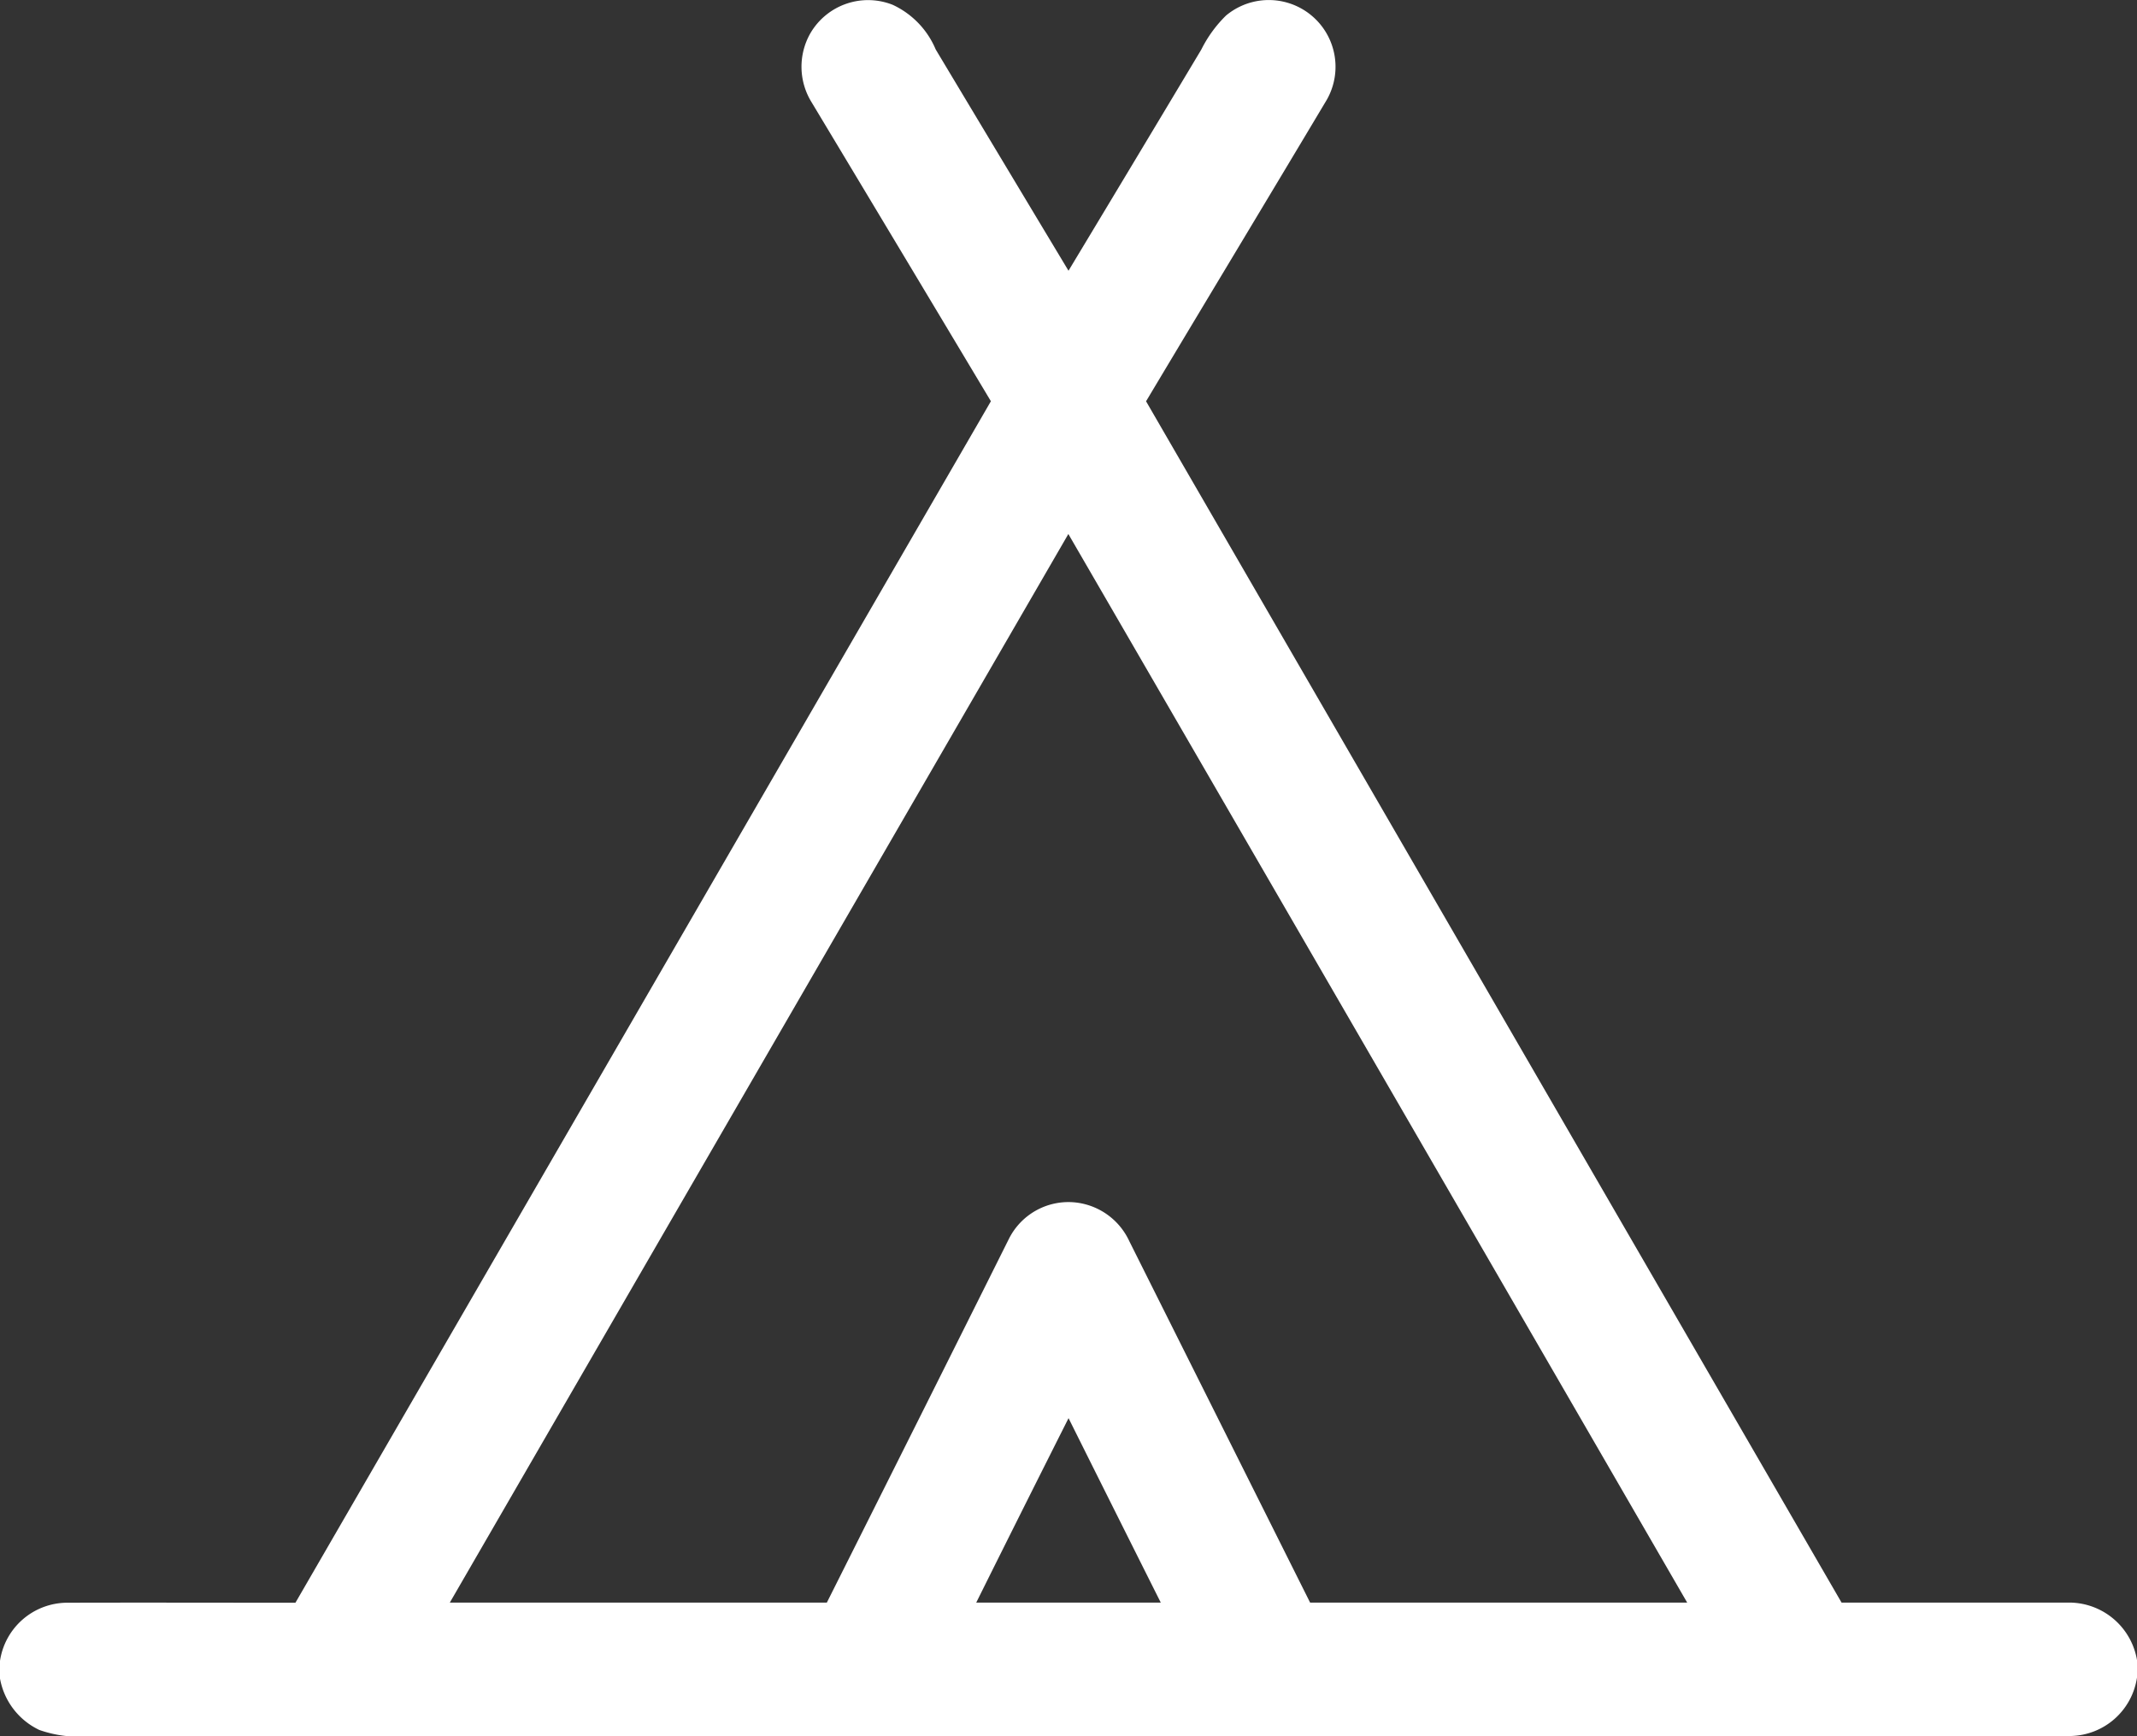 <?xml version="1.0" encoding="utf-8"?>
<!DOCTYPE svg PUBLIC "-//W3C//DTD SVG 1.1//EN" "http://www.w3.org/Graphics/SVG/1.1/DTD/svg11.dtd">
<svg xmlns="http://www.w3.org/2000/svg" width="46.206" height="37.544" viewBox="0 0 46.206 37.544"><rect x="0" y="0" width="46.206" height="37.544" fill="#333333" stroke="none"/><g transform="translate(0 -48.004)"><path d="M17.519,48.728a1.444,1.444,0,0,1,1.785-.619,1.856,1.856,0,0,1,.928.965q1.434,2.393,2.871,4.784,1.439-2.389,2.872-4.783a2.731,2.731,0,0,1,.534-.735,1.443,1.443,0,0,1,2.179,1.821c-1.3,2.177-2.608,4.345-3.908,6.52Q32.3,69.671,39.818,82.657c1.65,0,3.3,0,4.95,0A1.491,1.491,0,0,1,46.206,83.9v.377a1.481,1.481,0,0,1-1.441,1.265q-21.392.007-42.783,0a2.577,2.577,0,0,1-1.132-.131A1.53,1.53,0,0,1,0,84.3v-.383A1.474,1.474,0,0,1,1.434,82.66c1.651-.005,3.3,0,4.954,0Q13.906,69.668,21.425,56.68q-1.934-3.233-3.875-6.462a1.46,1.46,0,0,1-.031-1.49M9.726,82.657q4.076,0,8.152,0,1.975-3.935,3.942-7.876A1.44,1.44,0,0,1,23.2,74a1.456,1.456,0,0,1,1.218.843q1.955,3.907,3.909,7.814,4.076,0,8.153,0Q29.794,71.1,23.1,59.551,16.413,71.1,9.726,82.657m11.383,0q2,0,3.989,0-1-1.994-1.994-3.988Q22.1,80.662,21.108,82.657Z" fill="#fff"/></g></svg>
